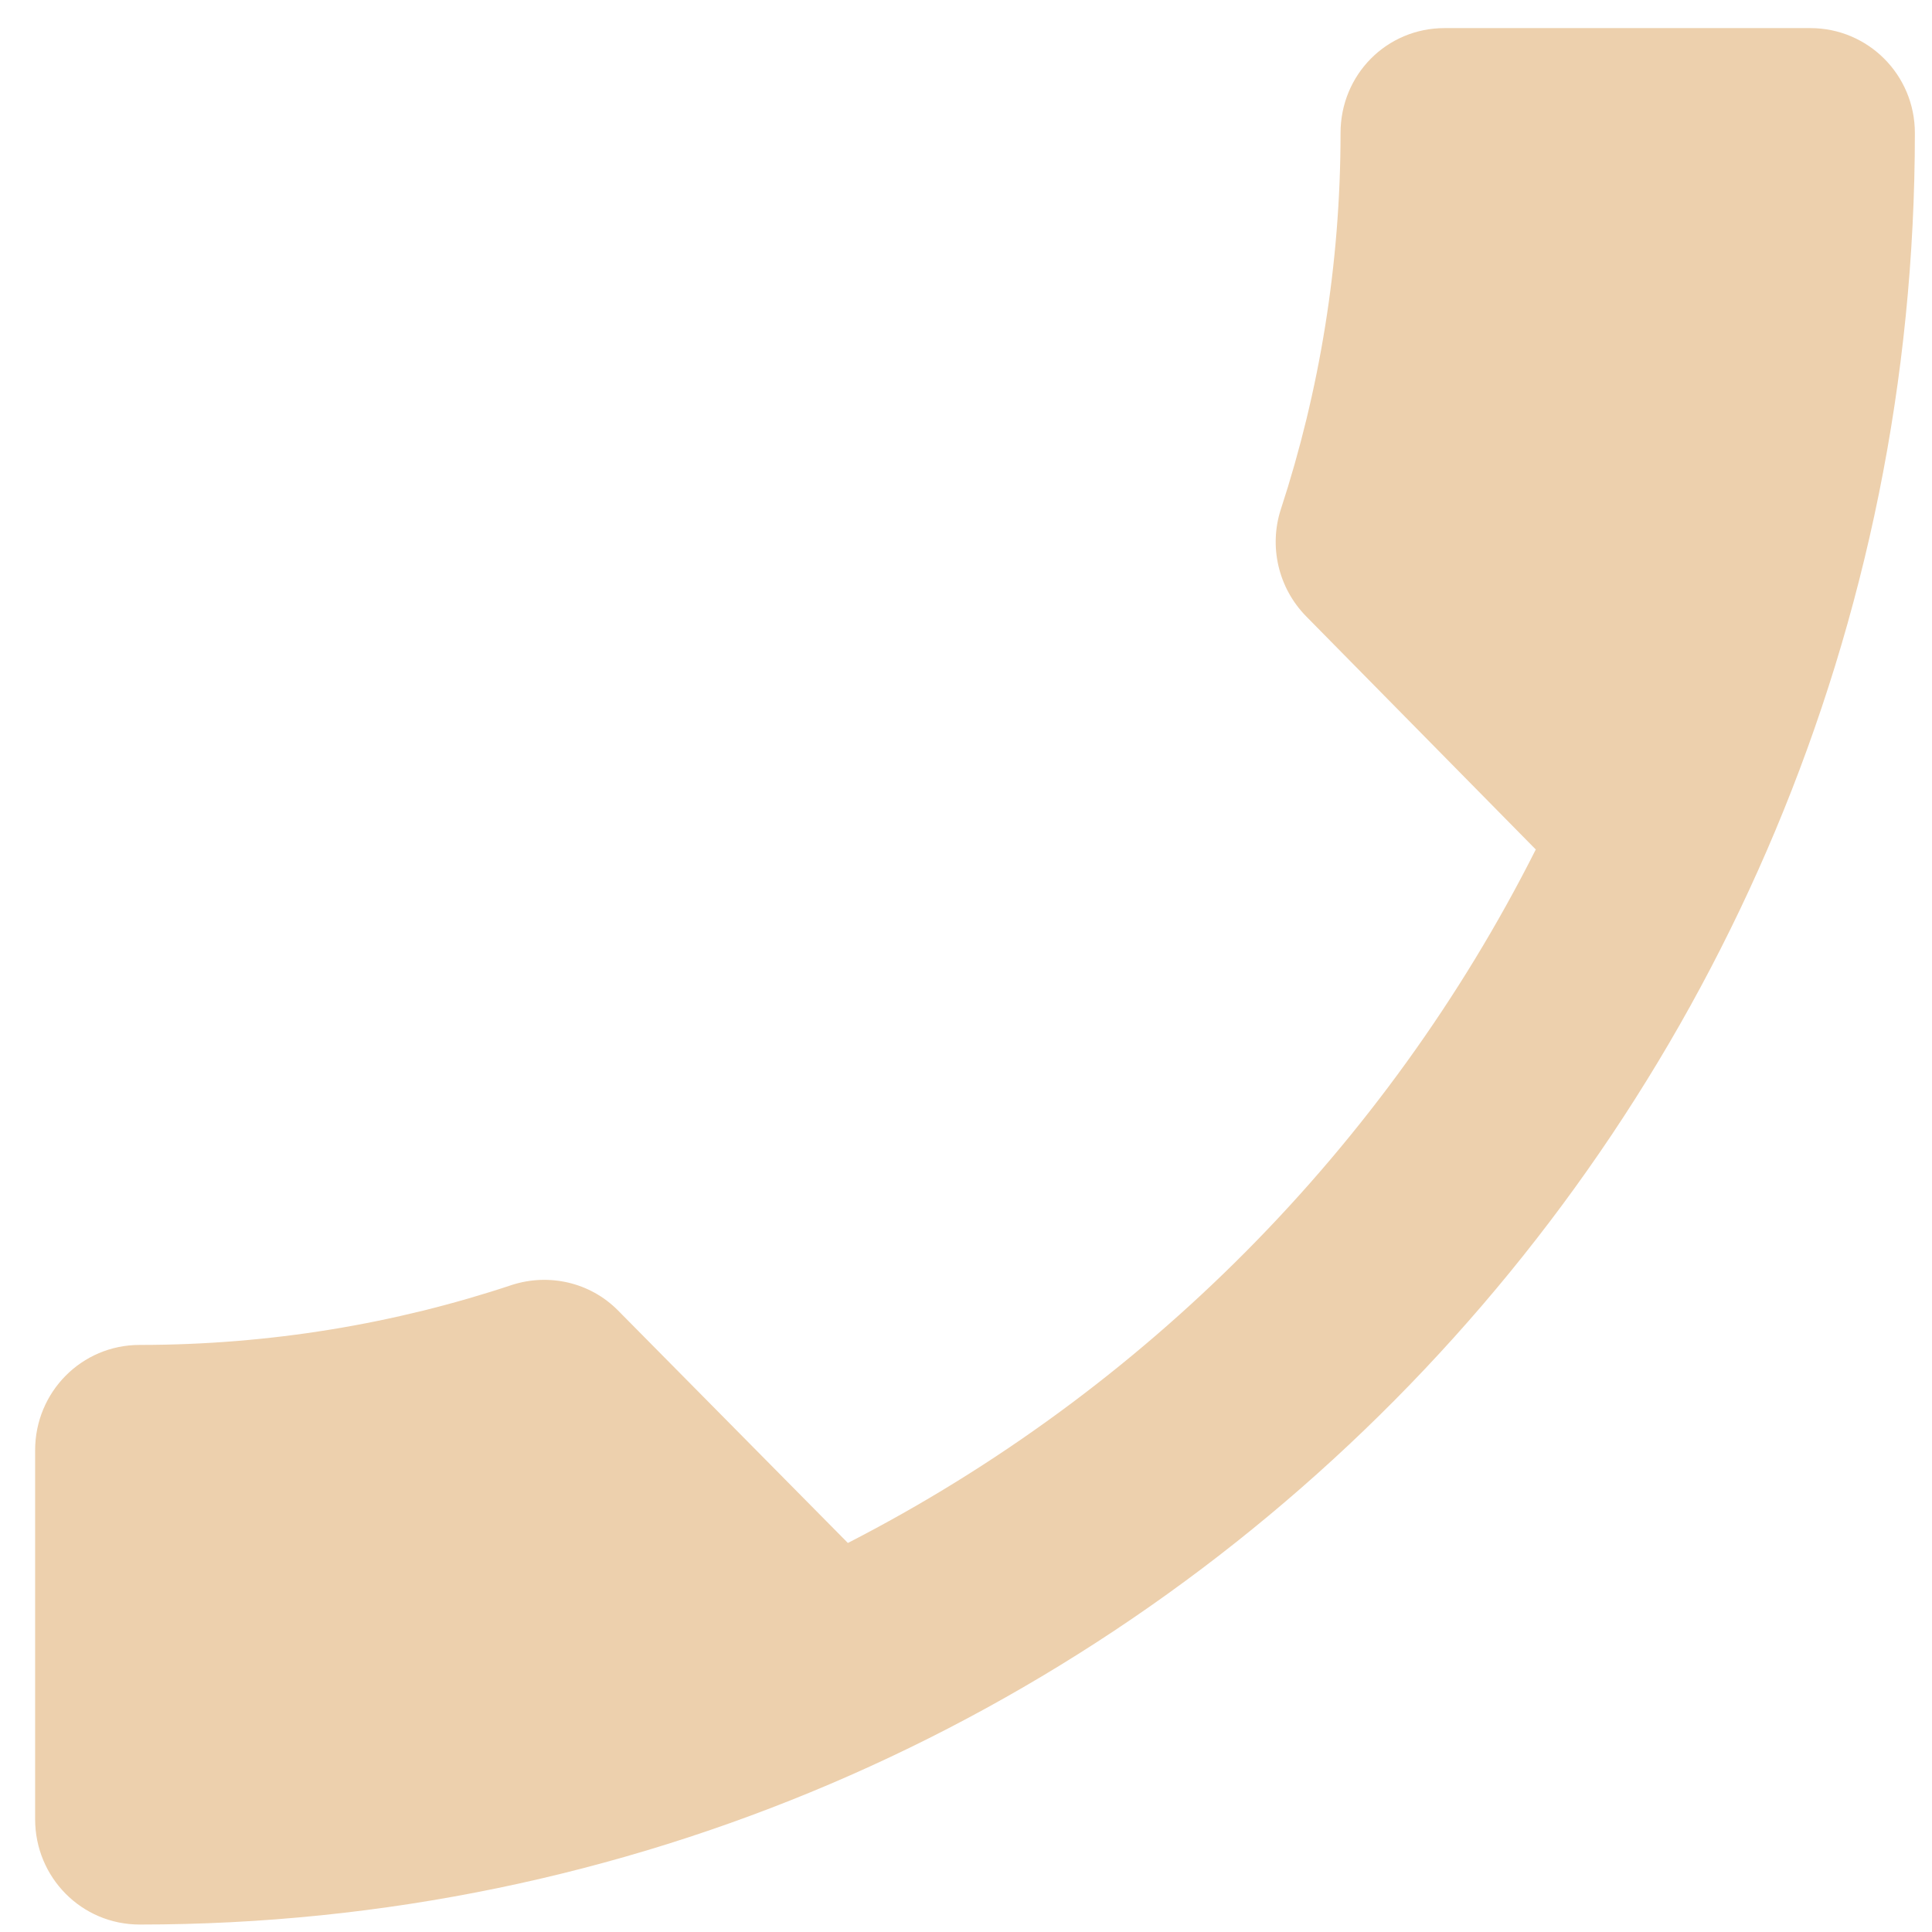 <svg xmlns="http://www.w3.org/2000/svg" xmlns:svg="http://www.w3.org/2000/svg" width="44" height="44"><g class="layer"><title>Layer 1</title><path d="m34.98,19.34c-3.42,6.79 -8.93,12.34 -15.67,15.8l-5.23,-5.29c-0.65,-0.66 -1.59,-0.85 -2.41,-0.59c-2.67,0.89 -5.53,1.37 -8.49,1.37c-1.32,0 -2.38,1.07 -2.38,2.4l0,8.4c0,1.33 1.06,2.4 2.38,2.4c22.33,0 40.43,-18.26 40.43,-40.8c0,-1.33 -1.07,-2.39 -2.38,-2.39l-8.33,0c-1.32,0 -2.37,1.06 -2.37,2.39c0,2.99 -0.48,5.88 -1.36,8.57c-0.27,0.83 -0.07,1.78 0.58,2.44l5.22,5.3z" fill="#EDD0AD" id="svg_1"></path></g></svg>
